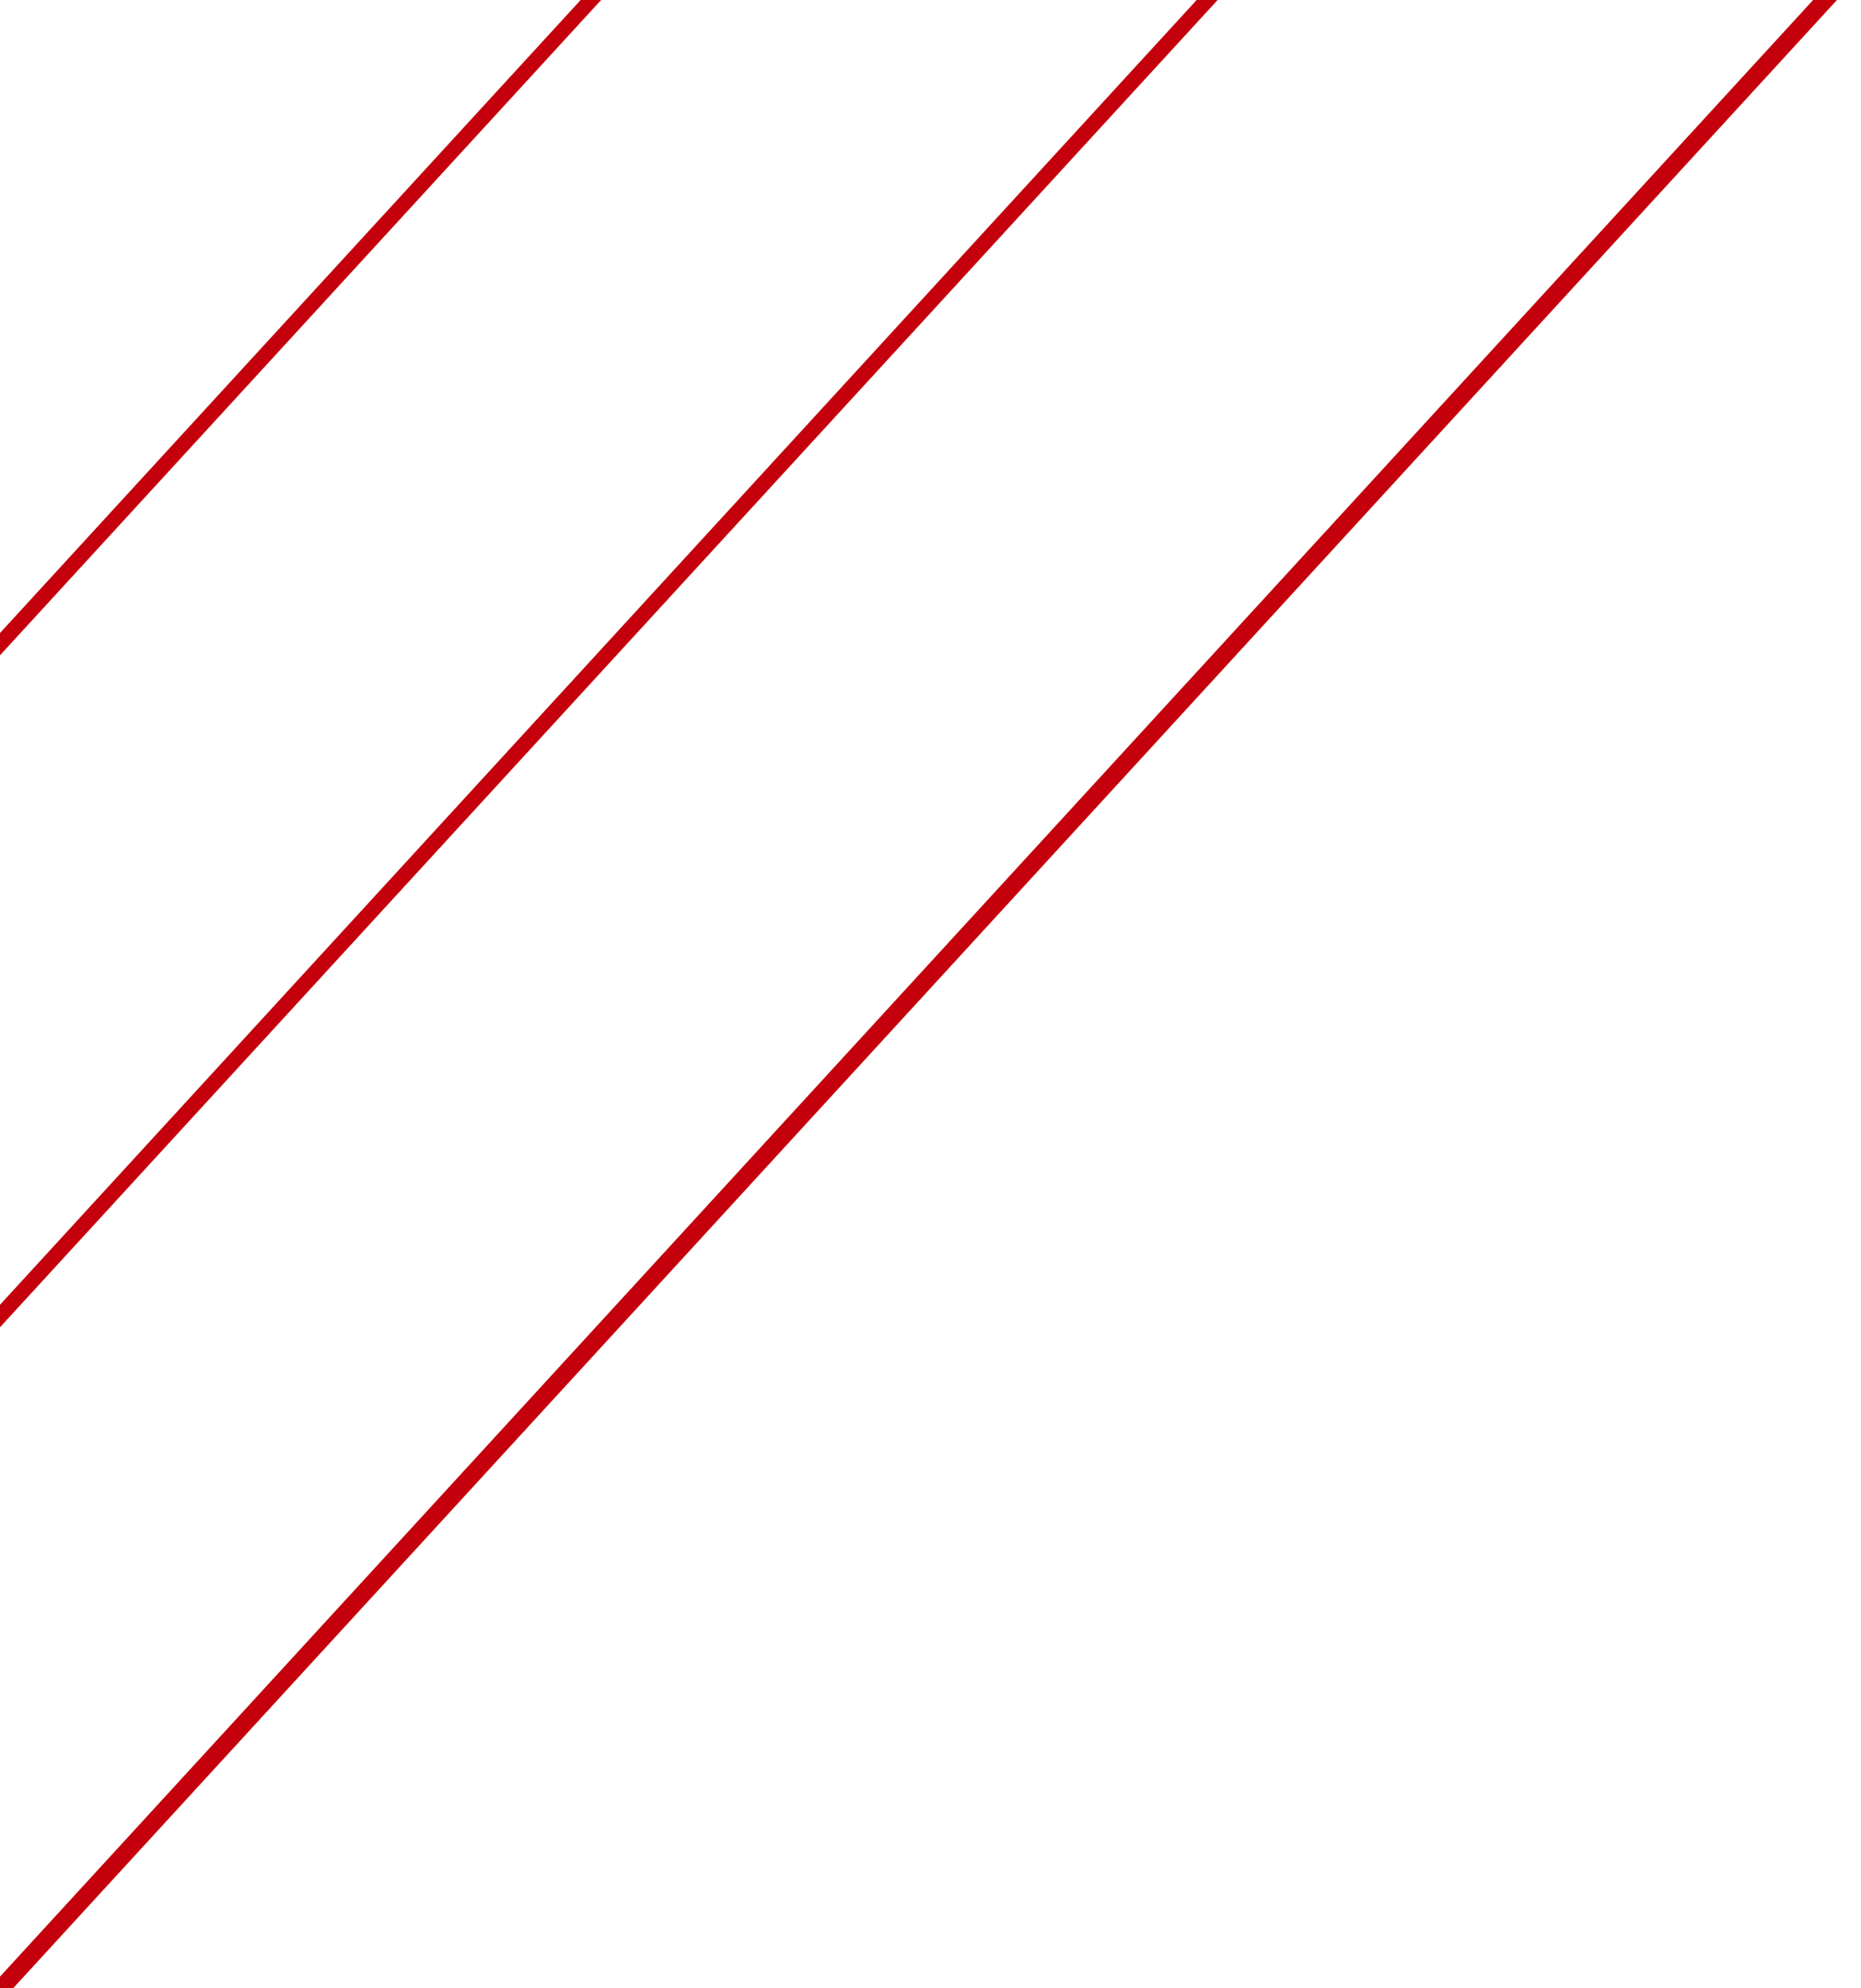 <svg version="1.2" xmlns="http://www.w3.org/2000/svg" viewBox="0 0 323 345" width="323" height="345">
	<title>form-mark</title>
	<style>
		.s0 { fill: #c3000b } 
	</style>
	<path class="s0" d="m200.6-108.8l-418.1 455.7 1.9 1.8 418.1-455.7z"/>
	<path fill-rule="evenodd" class="s0" d="m317.9-3.5l-418.1 455.7 2.2 2.1 418.2-455.8z"/>
	<path fill-rule="evenodd" class="s0" d="m259.8-56.8l-347.4 378.7 2 1.7 347.4-378.6z"/>
</svg>